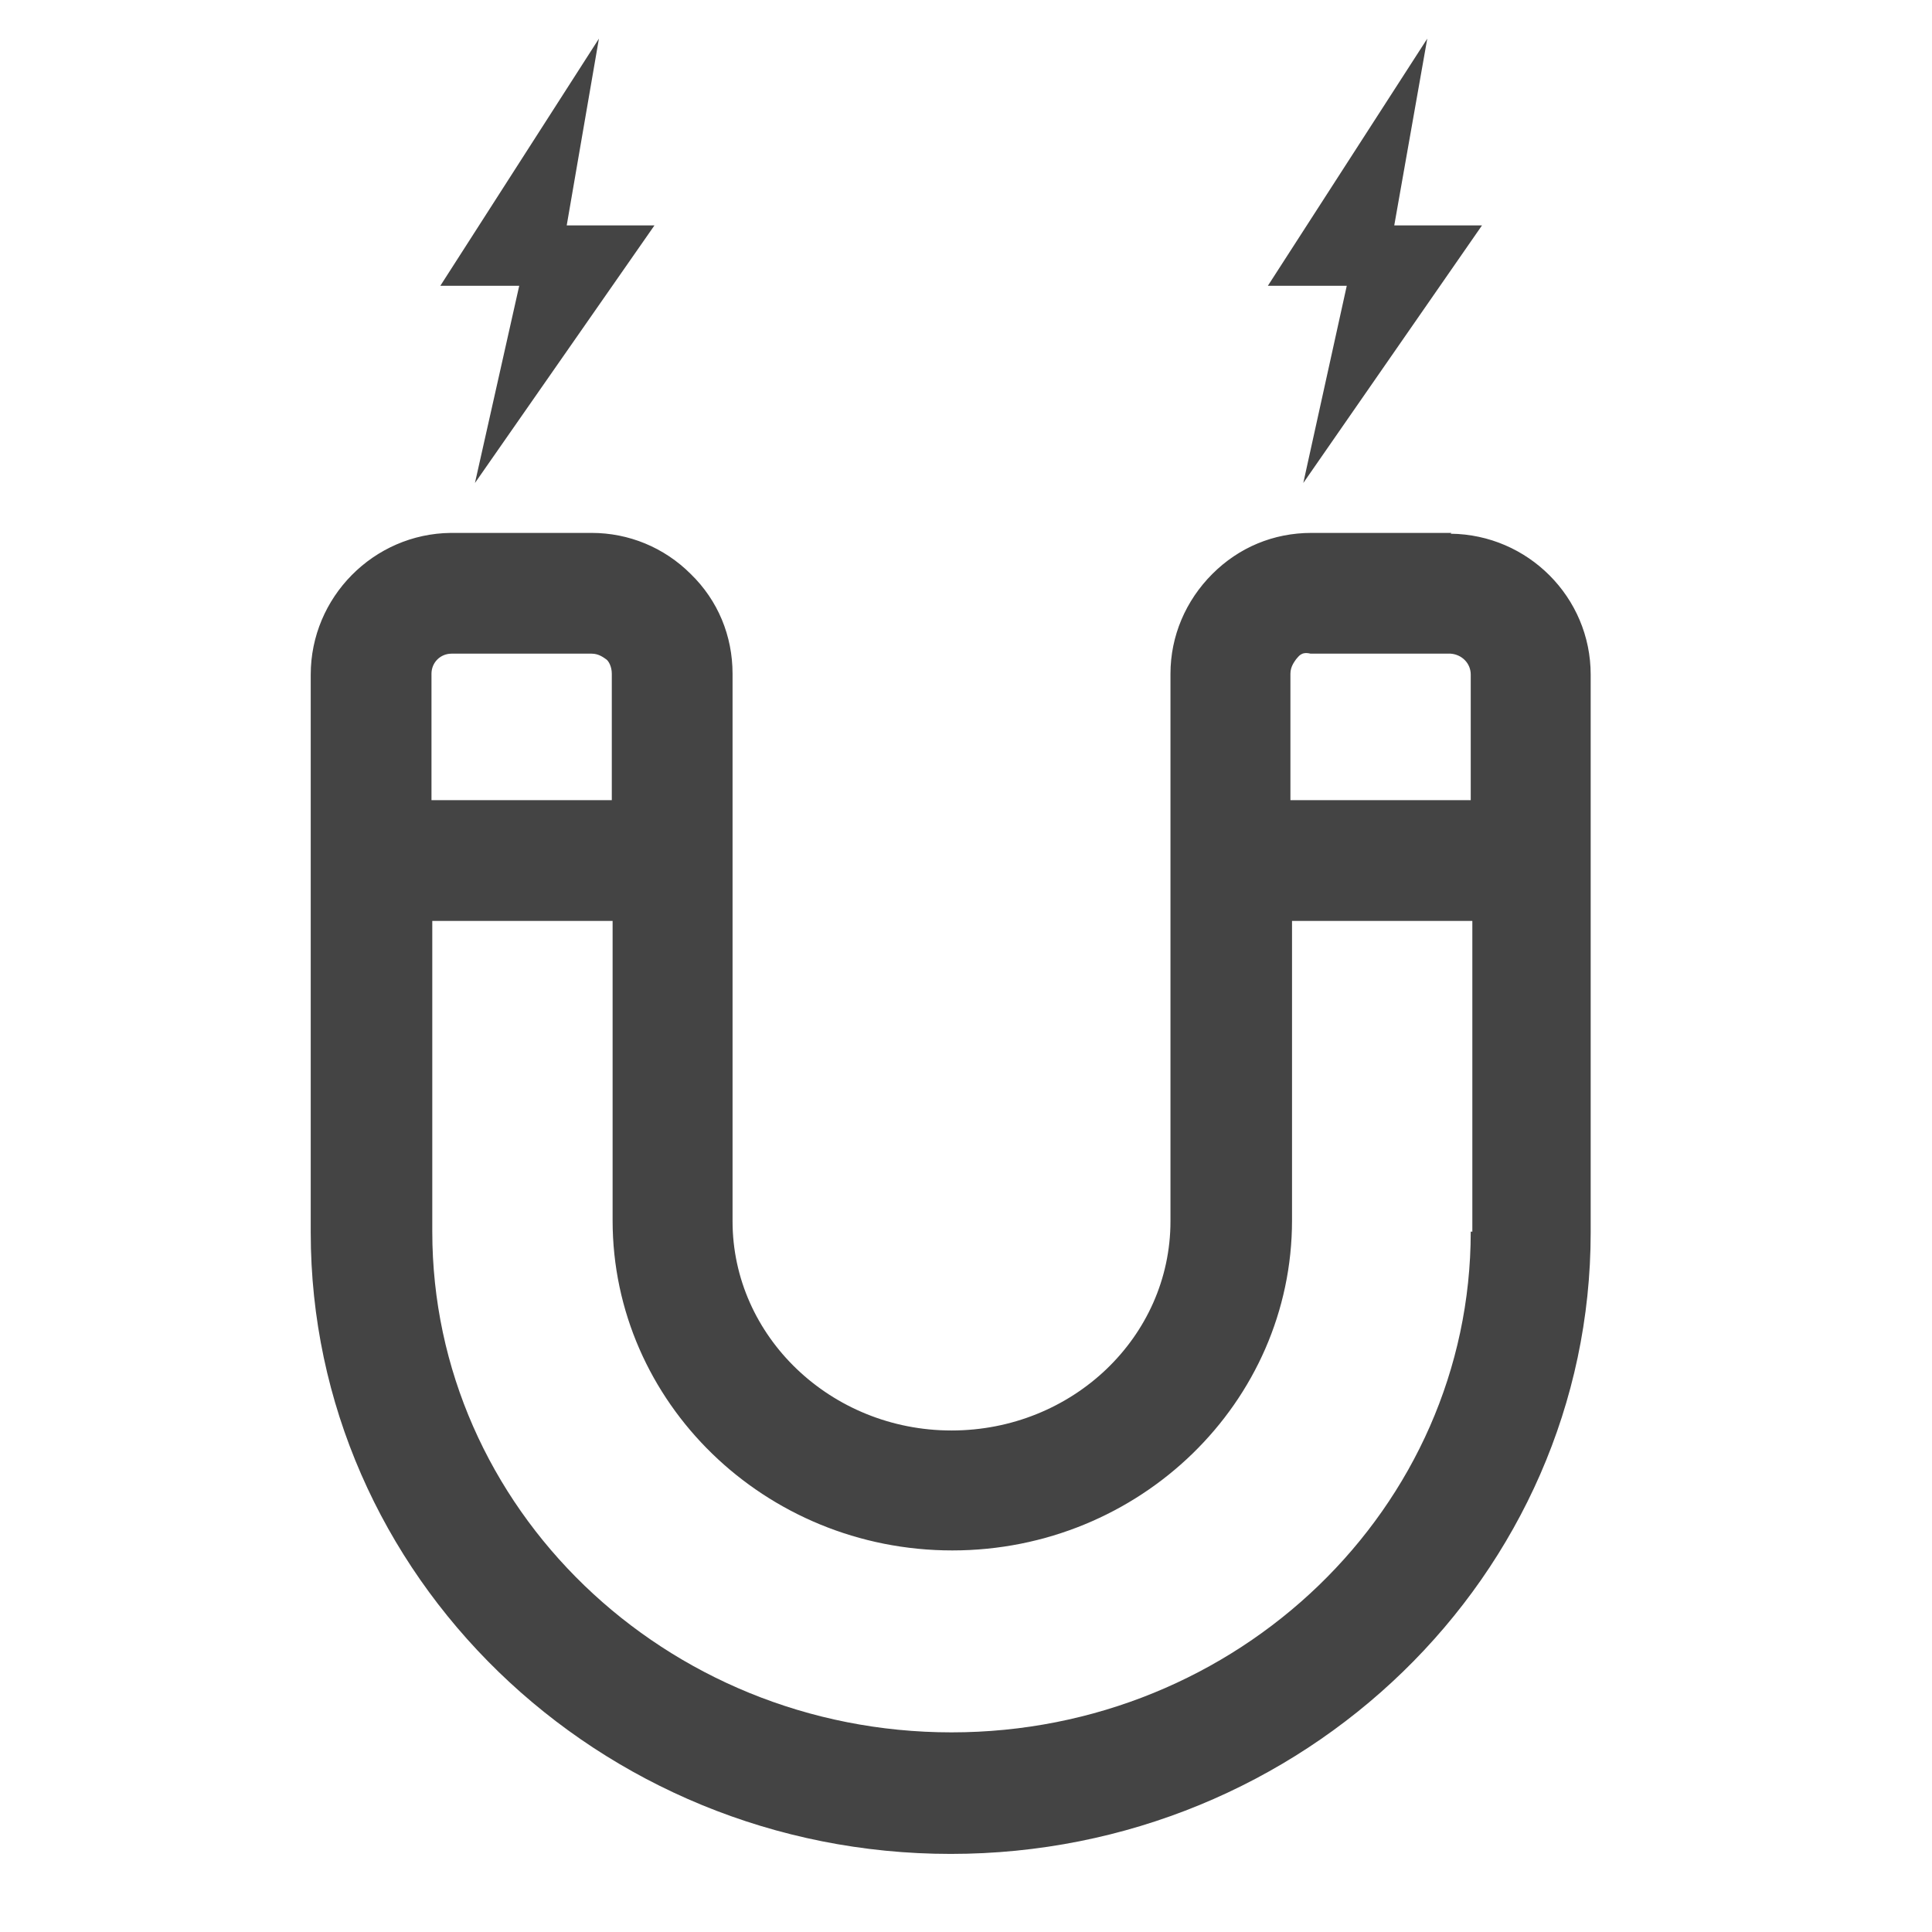 <svg fill="none" viewBox="0 0 24 24" xmlns="http://www.w3.org/2000/svg"><path fill="#444444" d="M18.03,6.62h-1.74s0,0,0,0c-.47,0-.9,.18-1.23,.51-.33,.33-.52,.77-.52,1.24v6.8c0,1.44-1.22,2.6-2.72,2.6s-2.72-1.17-2.72-2.6v-6.8c0-.47-.18-.91-.52-1.24-.33-.33-.77-.51-1.23-.51h-1.75c-.96,.01-1.74,.8-1.74,1.76v6.93c0,4.26,3.57,7.72,7.95,7.72s7.95-3.46,7.95-7.72v-6.93c0-.96-.78-1.74-1.74-1.75Zm-12.67,1.75c0-.14,.11-.25,.25-.25h1.74s0,0,0,0c.09,0,.15,.05,.18,.07s.07,.09,.07,.18v1.57h-2.24v-1.56Zm12.91,6.93c0,3.43-2.89,6.22-6.45,6.22s-6.45-2.79-6.45-6.22v-3.86h2.24v3.72c0,2.26,1.89,4.1,4.22,4.1s4.22-1.84,4.22-4.1v-3.72h2.24v3.86Zm0-5.36h-2.24v-1.57c0-.09,.05-.15,.07-.18,.03-.03,.06-.1,.18-.07h1.74c.14,.01,.25,.12,.25,.26v1.56Z" style="fill:#444444;"/><polygon points="7.44 .48 5.47 3.55 6.45 3.55 5.9 6 8.13 2.8 7.04 2.8 7.44 .48" style="fill:#444444;"/><polygon points="17.73 .48 15.75 3.55 16.73 3.55 16.19 6 18.41 2.8 17.32 2.8 17.73 .48" style="fill:#444444;"/></svg>